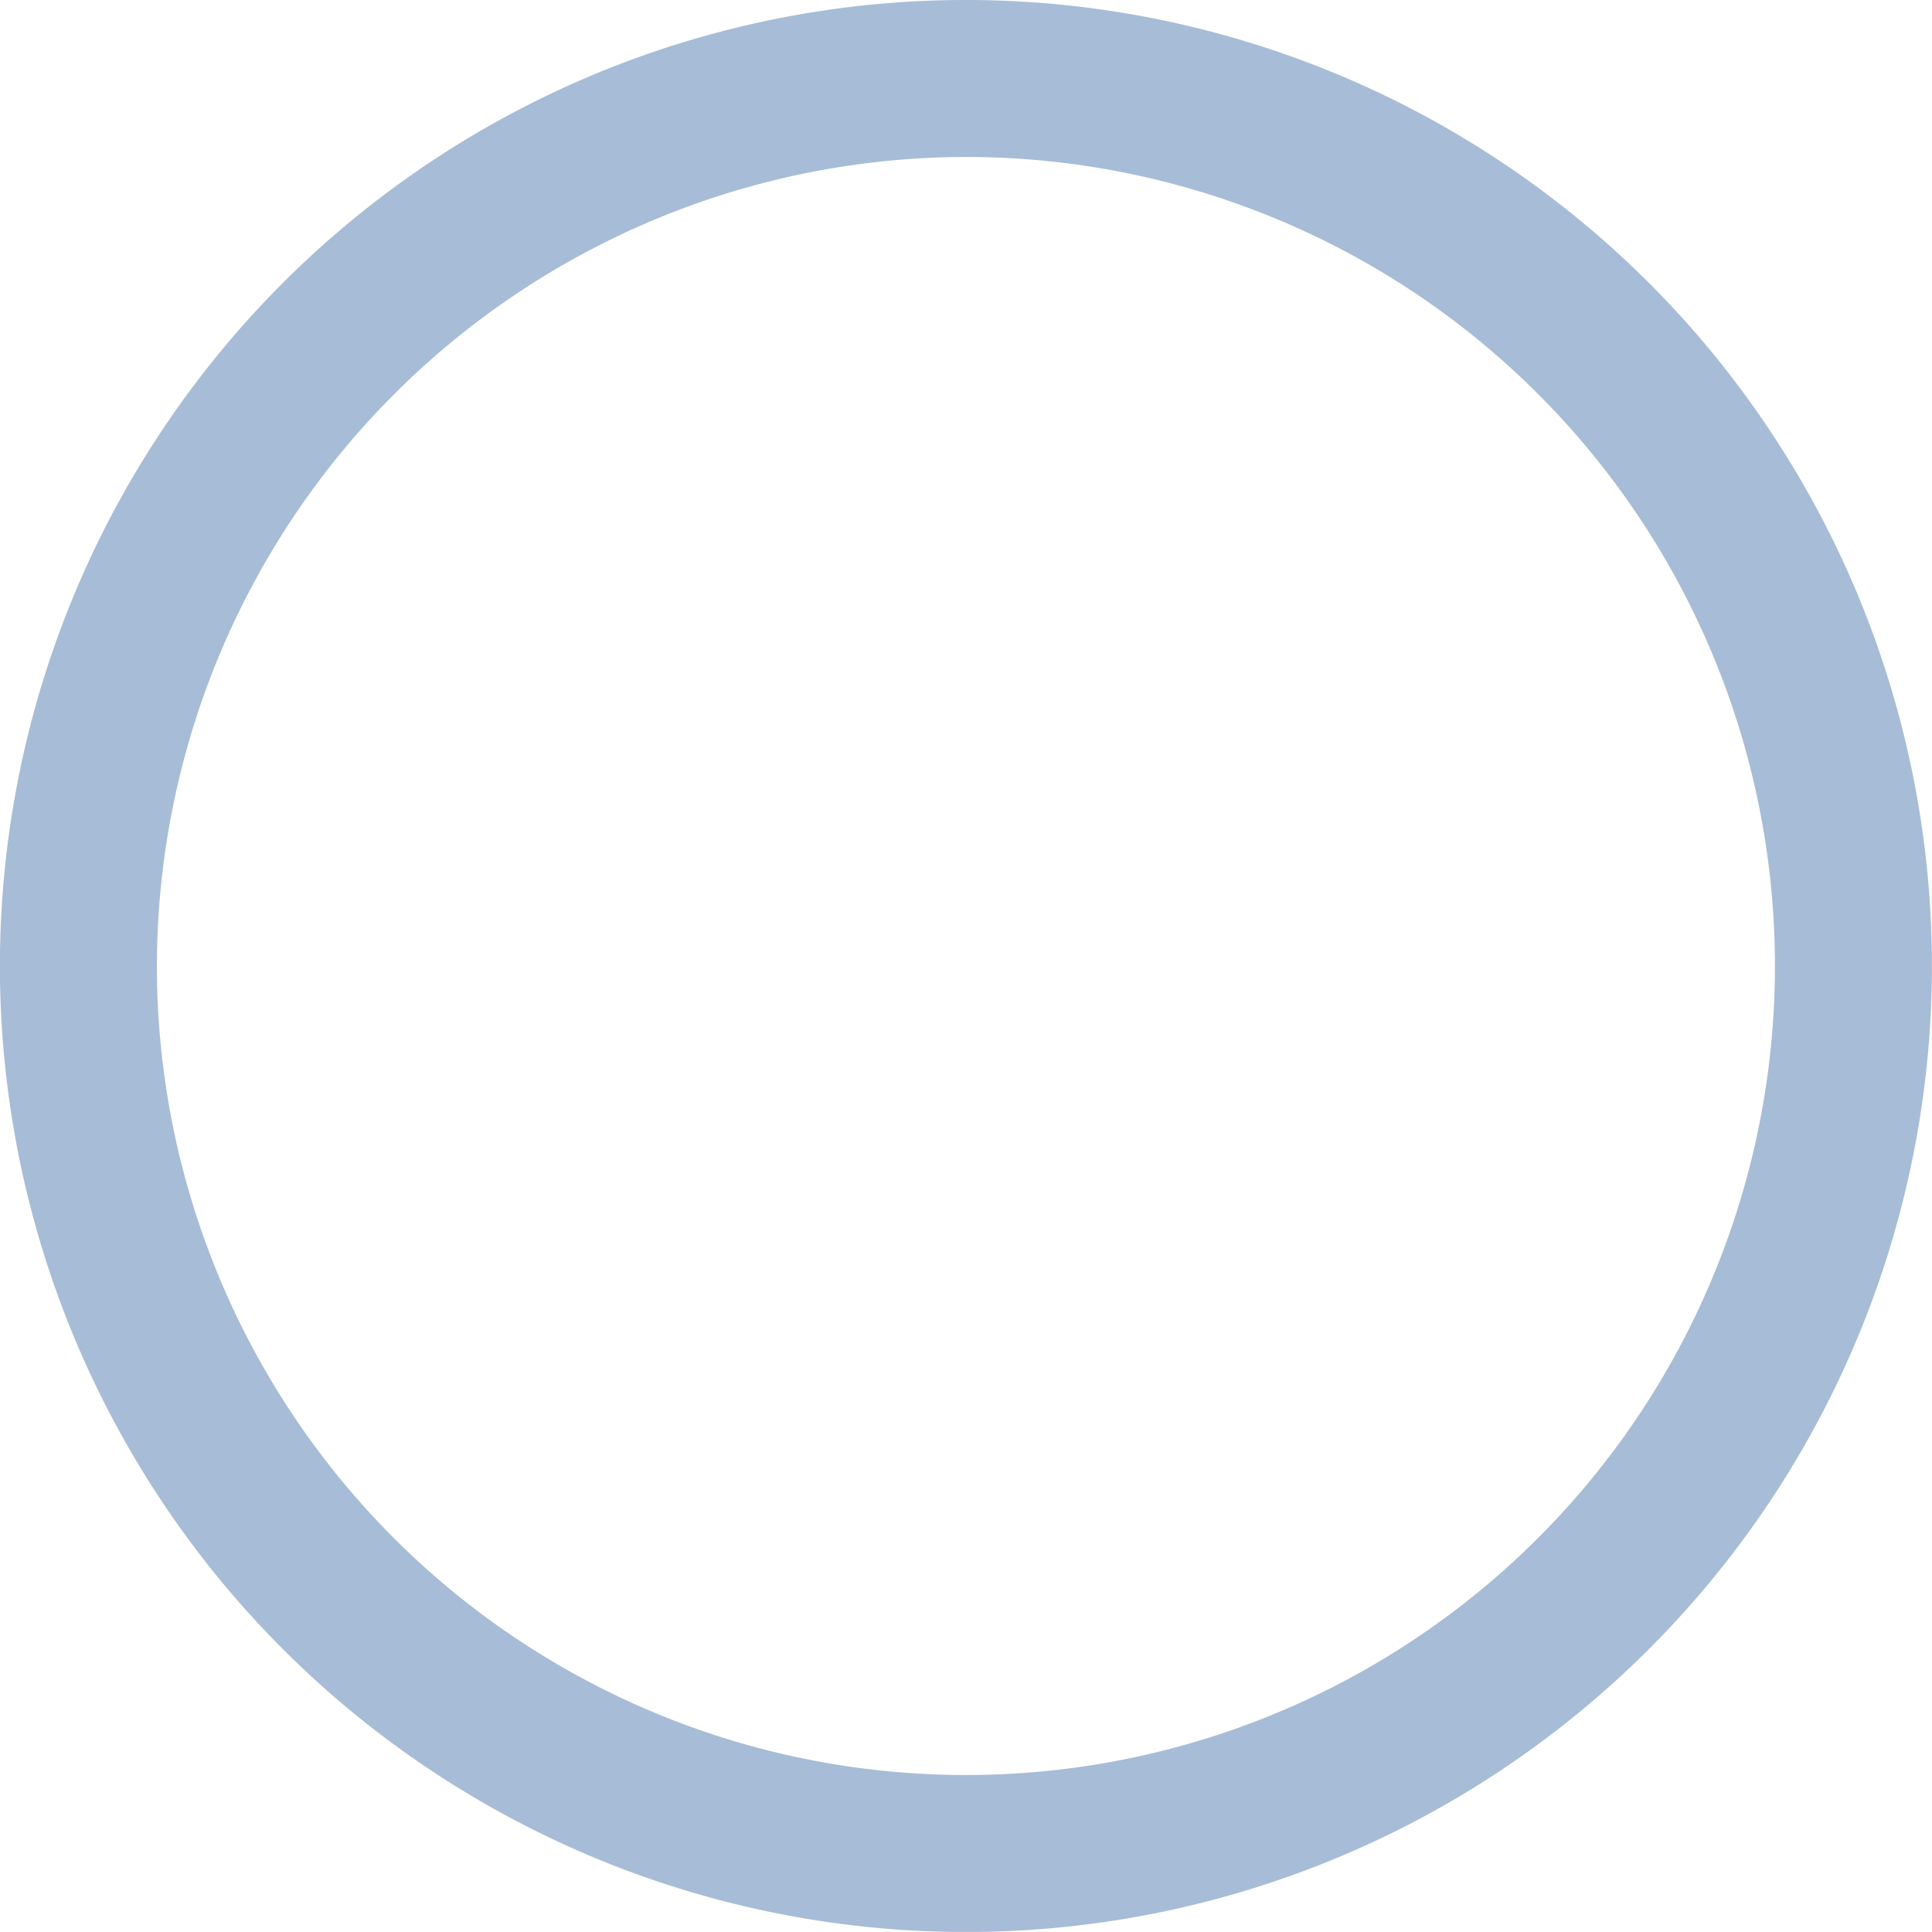 <svg xmlns="http://www.w3.org/2000/svg" width="22.72" height="22.719" viewBox="0 0 22.72 22.719">
  <path id="More_revenue_1" data-name="More revenue​1" d="M1138.86,325.173h0a11.36,11.36,0,1,0,11.359,11.36,11.36,11.36,0,0,0-11.359-11.36m0,1.846a9.514,9.514,0,1,1-9.515,9.514,9.526,9.526,0,0,1,9.515-9.514" transform="translate(-1127.5 -325.173)" fill="#a7bcd6"/>
</svg>
